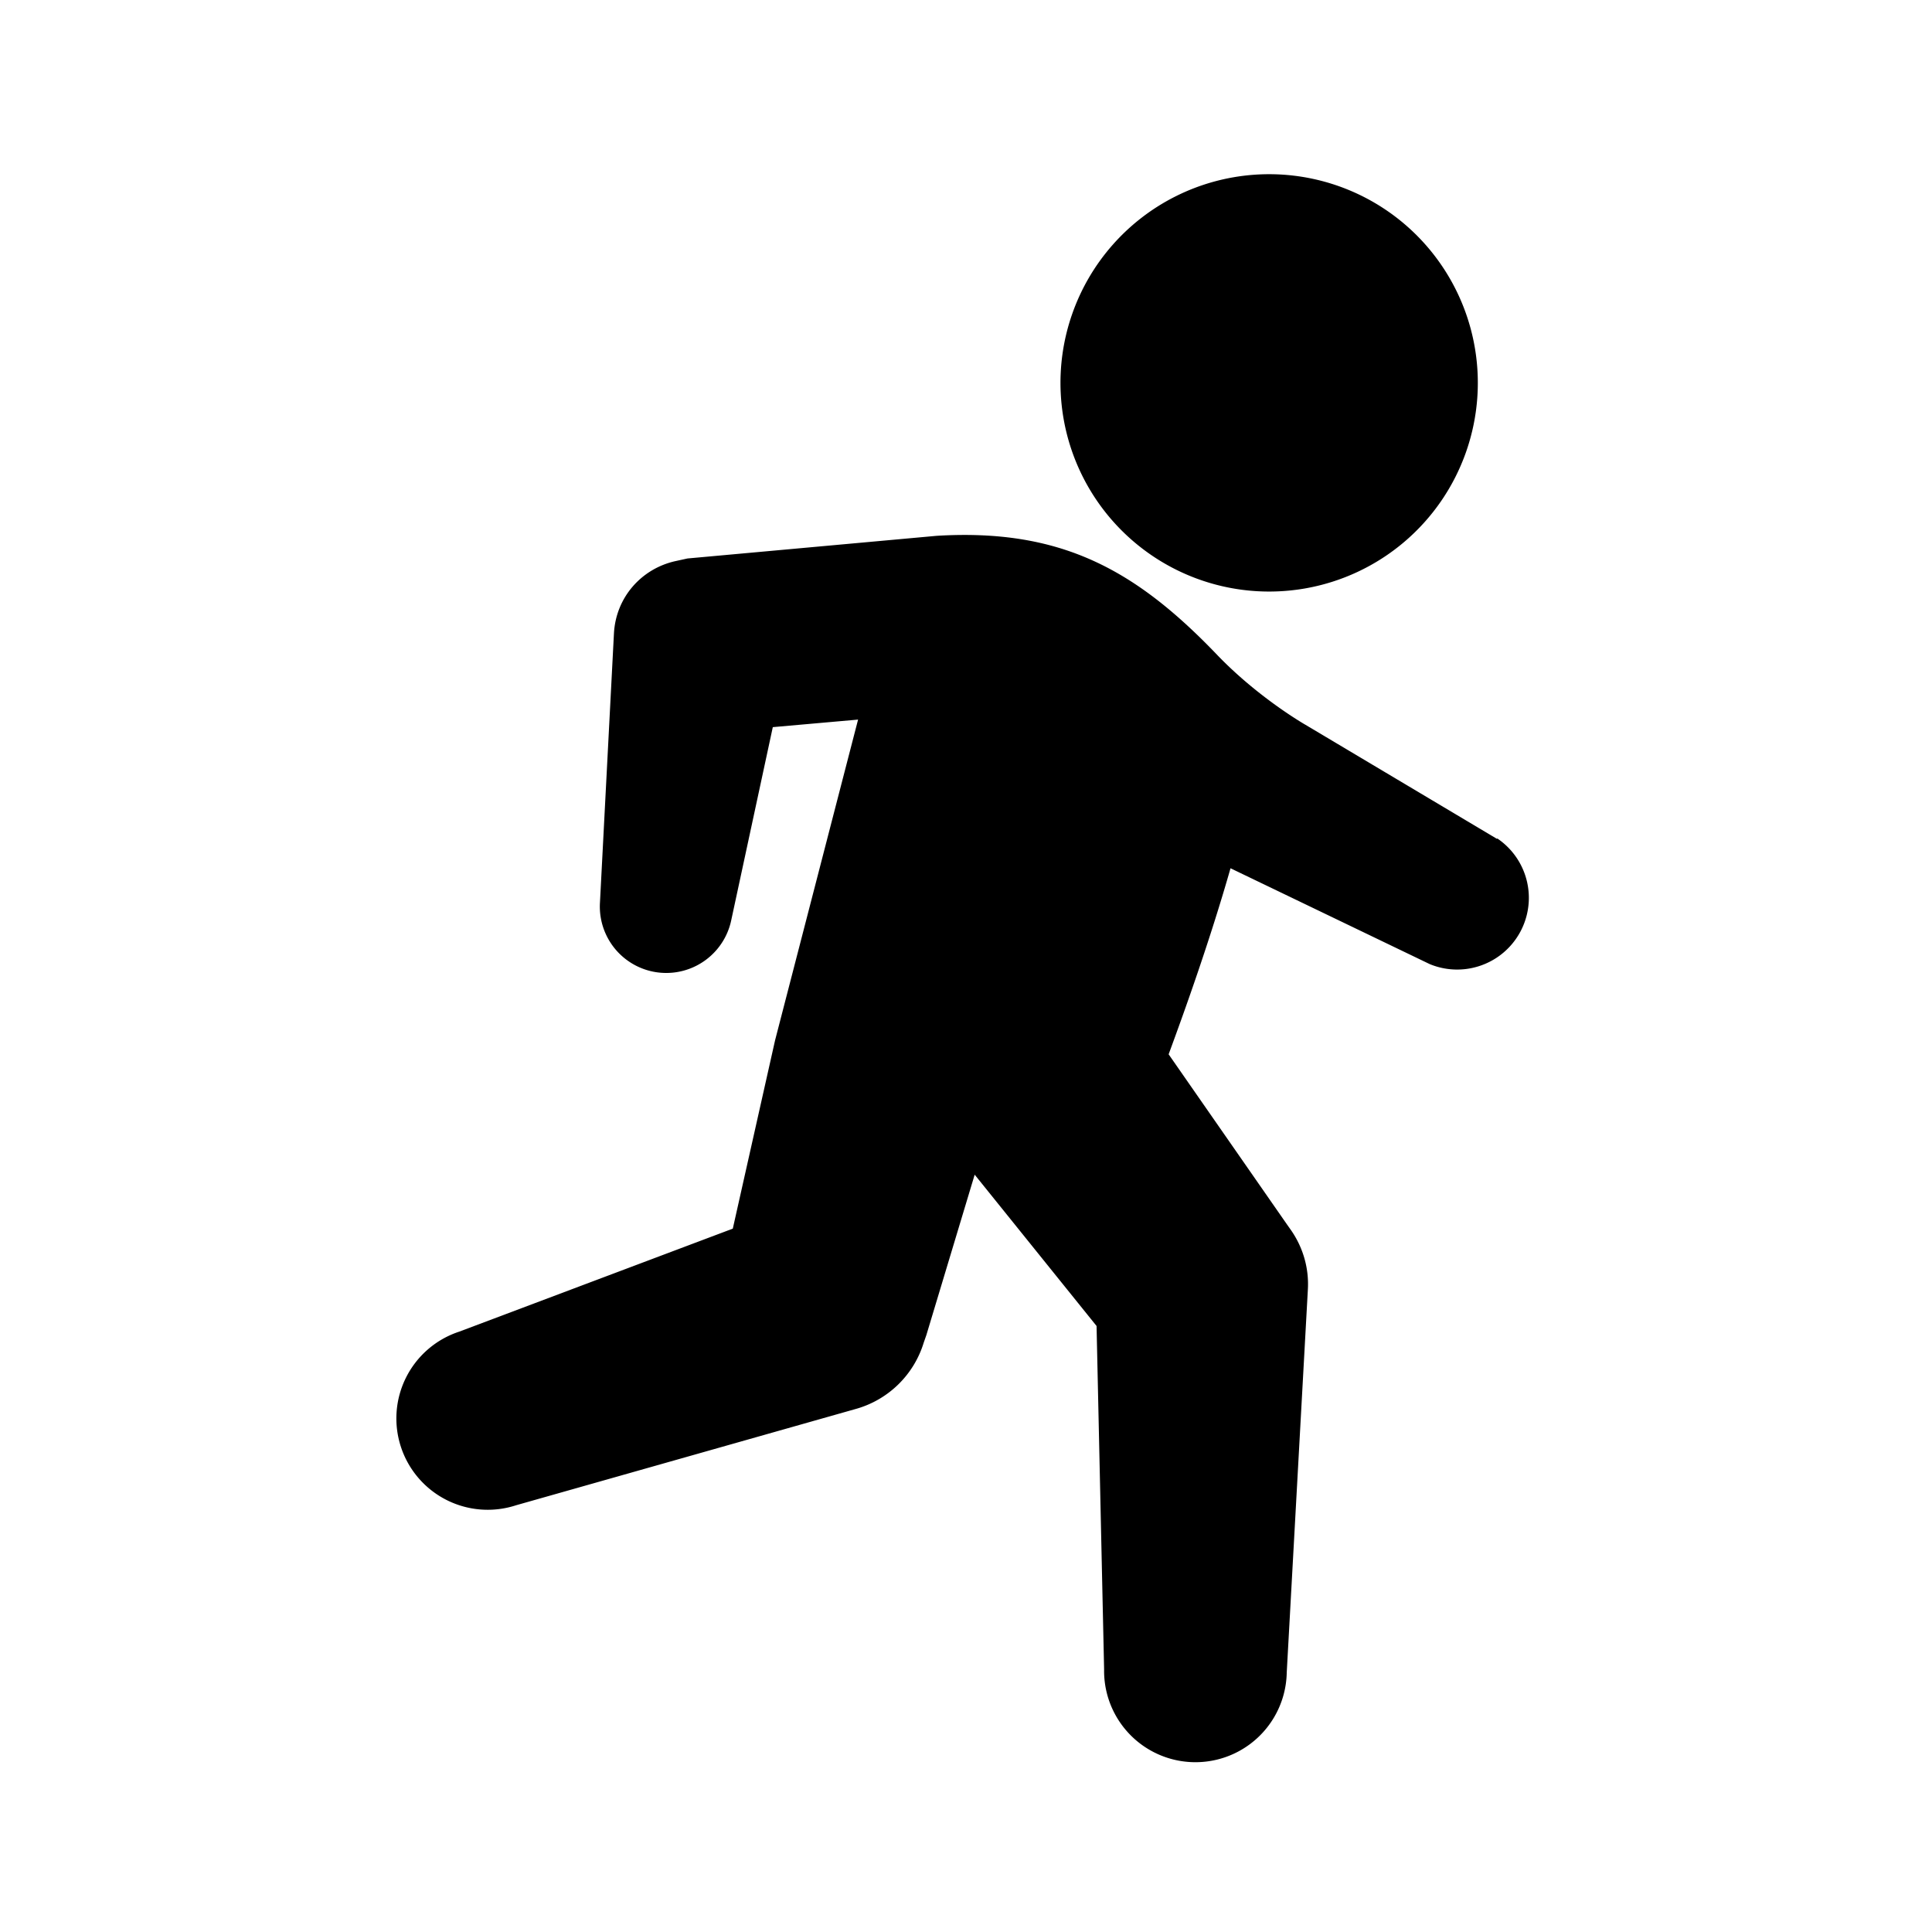 <svg xmlns="http://www.w3.org/2000/svg" width="512" height="512" xml:space="preserve"><path d="M396.7 222.3 346 192.1s-12.3-7-23.3-18.4C301 151 281.2 140 248.2 142l-66 6-3.2.7c-9 2-15.8 9.6-16.3 19.2l-3.7 71.2a17.6 17.6 0 0 0 34.8 4.7l11-51.1 22.6-2-22 85-11.2 49.9-72.5 27.3a24.2 24.2 0 0 0 15.1 46l90.3-25.6a26.2 26.2 0 0 0 17.7-17.5l.7-2 12.8-42.5 32.3 40.1 2 91a24.2 24.2 0 0 0 48.4.8l5.6-101.5c.3-5.3-1.1-10.8-4.4-15.6l-1.2-1.7-31.3-45c4.5-12.2 11-30.4 16.4-49.3l52.8 25.4a19 19 0 0 0 17.9-33.3zM316.8 153.2a55.3 55.3 0 1 0 36.4-104.4 55.3 55.3 0 0 0-36.4 104.4z"/></svg>